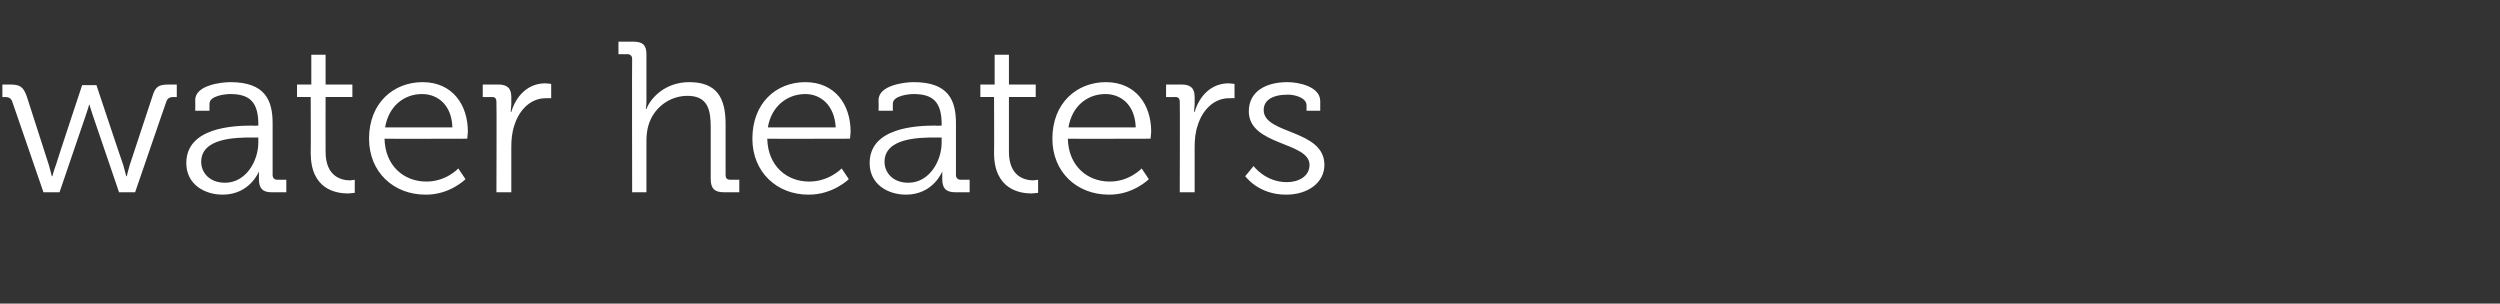 <?xml version="1.0" standalone="no"?><!DOCTYPE svg PUBLIC "-//W3C//DTD SVG 1.1//EN" "http://www.w3.org/Graphics/SVG/1.1/DTD/svg11.dtd"><svg xmlns="http://www.w3.org/2000/svg" version="1.1" width="420px" height="51px" viewBox="0 -7 420 51" style="top:-7px"><rect x="0" y="-7" width="420" height="51" fill="#333333" stroke="none"/>  <desc>water heaters</desc>  <defs/>  <g id="Polygon211297">    <path d="M 2.1 10.2 C 1.9 9.5 1.5 9.3 0.8 9.3 C 0.83 9.32 0.4 9.3 0.4 9.3 L 0.4 7.2 C 0.4 7.2 1.62 7.2 1.6 7.2 C 3.3 7.2 3.9 7.5 4.5 9.2 C 4.5 9.2 8.2 20.7 8.2 20.7 C 8.46 21.56 8.7 22.6 8.7 22.6 L 8.8 22.6 C 8.8 22.6 9.07 21.56 9.4 20.7 C 9.36 20.7 13.8 7.3 13.8 7.3 L 16.2 7.3 C 16.2 7.3 20.66 20.7 20.7 20.7 C 20.95 21.56 21.2 22.6 21.2 22.6 L 21.3 22.6 C 21.3 22.6 21.53 21.6 21.8 20.7 C 21.8 20.7 25.6 9.2 25.6 9.2 C 26.1 7.5 26.7 7.2 28.4 7.2 C 28.4 7.2 29.7 7.2 29.7 7.2 L 29.7 9.3 C 29.7 9.3 29.16 9.32 29.2 9.3 C 28.5 9.3 28.1 9.5 27.9 10.2 C 27.9 10.15 22.7 25.3 22.7 25.3 L 20 25.3 C 20 25.3 15.59 12.42 15.6 12.4 C 15.3 11.52 15 10.5 15 10.5 L 15 10.5 C 15 10.5 14.72 11.52 14.4 12.4 C 14.4 12.42 10 25.3 10 25.3 L 7.3 25.3 C 7.3 25.3 2.09 10.15 2.1 10.2 Z M 42.4 14.1 C 42.37 14.15 43.4 14.1 43.4 14.1 C 43.4 14.1 43.38 13.93 43.4 13.9 C 43.4 10.2 42 8.8 38.7 8.8 C 37.8 8.8 35.2 9.1 35.2 10.4 C 35.17 10.4 35.2 11.6 35.2 11.6 L 32.8 11.6 C 32.8 11.6 32.83 9.83 32.8 9.8 C 32.8 7.3 37.2 6.8 38.7 6.8 C 44.5 6.8 45.8 9.8 45.8 13.7 C 45.8 13.7 45.8 22.4 45.8 22.4 C 45.8 22.9 46.1 23.2 46.6 23.2 C 46.62 23.18 48.1 23.2 48.1 23.2 L 48.1 25.3 C 48.1 25.3 45.65 25.31 45.6 25.3 C 44.1 25.3 43.5 24.6 43.5 23.1 C 43.49 22.36 43.5 21.8 43.5 21.8 C 43.5 21.8 43.45 21.82 43.5 21.8 C 43.5 21.8 42 25.7 37.4 25.7 C 34.4 25.7 31.3 24 31.3 20.4 C 31.3 14.4 39.2 14.1 42.4 14.1 Z M 37.8 23.7 C 41.3 23.7 43.4 20.1 43.4 16.9 C 43.38 16.92 43.4 16.1 43.4 16.1 C 43.4 16.1 42.34 16.09 42.3 16.1 C 39.5 16.1 33.8 16.2 33.8 20.2 C 33.8 21.9 35.1 23.7 37.8 23.7 Z M 52.2 9.3 L 49.9 9.3 L 49.9 7.2 L 52.3 7.2 L 52.3 2.2 L 54.7 2.2 L 54.7 7.2 L 59.2 7.2 L 59.2 9.3 L 54.7 9.3 C 54.7 9.3 54.68 18.47 54.7 18.5 C 54.7 22.7 57.4 23.3 58.8 23.3 C 59.26 23.26 59.6 23.2 59.6 23.2 L 59.6 25.4 C 59.6 25.4 59.15 25.45 58.5 25.5 C 56.4 25.5 52.2 24.8 52.2 18.7 C 52.24 18.72 52.2 9.3 52.2 9.3 Z M 71 6.8 C 76 6.8 78.6 10.6 78.6 15.1 C 78.55 15.55 78.5 16.3 78.5 16.3 C 78.5 16.3 64.58 16.34 64.6 16.3 C 64.7 20.9 67.9 23.5 71.6 23.5 C 74.92 23.54 77 21.3 77 21.3 L 78.2 23.1 C 78.2 23.1 75.6 25.74 71.5 25.7 C 66.1 25.7 62 21.9 62 16.3 C 62 10.3 66.1 6.8 71 6.8 Z M 76 14.4 C 75.9 10.7 73.6 8.8 70.9 8.8 C 67.9 8.8 65.3 10.8 64.7 14.4 C 64.7 14.4 76 14.4 76 14.4 Z M 83.4 10.1 C 83.4 9.6 83.2 9.3 82.7 9.3 C 82.66 9.32 81.1 9.3 81.1 9.3 L 81.1 7.2 C 81.1 7.2 83.66 7.2 83.7 7.2 C 85.2 7.2 85.9 7.8 85.9 9.3 C 85.9 9.3 85.9 10.5 85.9 10.5 C 85.86 11.23 85.8 11.8 85.8 11.8 C 85.8 11.8 85.86 11.84 85.9 11.8 C 86.7 9.1 88.7 7 91.6 7 C 92.09 7.02 92.6 7.1 92.6 7.1 L 92.6 9.5 C 92.6 9.5 92.12 9.47 91.7 9.5 C 89.1 9.5 87.2 11.5 86.4 14.1 C 86 15.3 85.9 16.5 85.9 17.7 C 85.9 17.68 85.9 25.3 85.9 25.3 L 83.4 25.3 C 83.4 25.3 83.45 10.12 83.4 10.1 Z M 106.2 2.9 C 106.2 2.4 105.9 2.1 105.4 2.1 C 105.37 2.12 103.9 2.1 103.9 2.1 L 103.9 0 C 103.9 0 106.42 0 106.4 0 C 108 0 108.6 0.6 108.6 2.1 C 108.6 2.1 108.6 9.8 108.6 9.8 C 108.61 10.62 108.5 11.3 108.5 11.3 C 108.5 11.3 108.61 11.27 108.6 11.3 C 109.3 9.5 111.7 6.8 115.8 6.8 C 120.3 6.8 121.9 9.3 121.9 13.8 C 121.9 13.8 121.9 22.4 121.9 22.4 C 121.9 22.9 122.1 23.2 122.7 23.2 C 122.65 23.18 124.2 23.2 124.2 23.2 L 124.2 25.3 C 124.2 25.3 121.61 25.31 121.6 25.3 C 120.1 25.3 119.4 24.7 119.4 23.1 C 119.4 23.1 119.4 14.4 119.4 14.4 C 119.4 11.6 119 9.1 115.5 9.1 C 112.4 9.1 109.7 11.2 108.9 14.2 C 108.7 14.9 108.6 15.8 108.6 16.6 C 108.61 16.63 108.6 25.3 108.6 25.3 L 106.2 25.3 C 106.2 25.3 106.16 2.92 106.2 2.9 Z M 135.3 6.8 C 140.3 6.8 142.9 10.6 142.9 15.1 C 142.88 15.55 142.8 16.3 142.8 16.3 C 142.8 16.3 128.91 16.34 128.9 16.3 C 129 20.9 132.2 23.5 135.9 23.5 C 139.25 23.54 141.4 21.3 141.4 21.3 L 142.6 23.1 C 142.6 23.1 139.93 25.74 135.8 25.7 C 130.5 25.7 126.4 21.9 126.4 16.3 C 126.4 10.3 130.4 6.8 135.3 6.8 Z M 140.4 14.4 C 140.2 10.7 137.9 8.8 135.3 8.8 C 132.3 8.8 129.6 10.8 129 14.4 C 129 14.4 140.4 14.4 140.4 14.4 Z M 157.2 14.1 C 157.17 14.15 158.2 14.1 158.2 14.1 C 158.2 14.1 158.18 13.93 158.2 13.9 C 158.2 10.2 156.8 8.8 153.5 8.8 C 152.6 8.8 150 9.1 150 10.4 C 149.97 10.4 150 11.6 150 11.6 L 147.6 11.6 C 147.6 11.6 147.63 9.83 147.6 9.8 C 147.6 7.3 152 6.8 153.5 6.8 C 159.3 6.8 160.6 9.8 160.6 13.7 C 160.6 13.7 160.6 22.4 160.6 22.4 C 160.6 22.9 160.9 23.2 161.4 23.2 C 161.42 23.18 162.9 23.2 162.9 23.2 L 162.9 25.3 C 162.9 25.3 160.45 25.31 160.5 25.3 C 158.9 25.3 158.3 24.6 158.3 23.1 C 158.29 22.36 158.3 21.8 158.3 21.8 C 158.3 21.8 158.25 21.82 158.3 21.8 C 158.3 21.8 156.8 25.7 152.2 25.7 C 149.2 25.7 146.1 24 146.1 20.4 C 146.1 14.4 154 14.1 157.2 14.1 Z M 152.6 23.7 C 156.1 23.7 158.2 20.1 158.2 16.9 C 158.18 16.92 158.2 16.1 158.2 16.1 C 158.2 16.1 157.14 16.09 157.1 16.1 C 154.3 16.1 148.6 16.2 148.6 20.2 C 148.6 21.9 149.9 23.7 152.6 23.7 Z M 167 9.3 L 164.7 9.3 L 164.7 7.2 L 167.1 7.2 L 167.1 2.2 L 169.5 2.2 L 169.5 7.2 L 174 7.2 L 174 9.3 L 169.5 9.3 C 169.5 9.3 169.49 18.47 169.5 18.5 C 169.5 22.7 172.2 23.3 173.6 23.3 C 174.06 23.26 174.4 23.2 174.4 23.2 L 174.4 25.4 C 174.4 25.4 173.95 25.45 173.3 25.5 C 171.3 25.5 167 24.8 167 18.7 C 167.04 18.72 167 9.3 167 9.3 Z M 185.8 6.8 C 190.8 6.8 193.4 10.6 193.4 15.1 C 193.35 15.55 193.3 16.3 193.3 16.3 C 193.3 16.3 179.39 16.34 179.4 16.3 C 179.5 20.9 182.7 23.5 186.4 23.5 C 189.72 23.54 191.8 21.3 191.8 21.3 L 193 23.1 C 193 23.1 190.4 25.74 186.3 25.7 C 180.9 25.7 176.8 21.9 176.8 16.3 C 176.8 10.3 180.9 6.8 185.8 6.8 Z M 190.8 14.4 C 190.7 10.7 188.4 8.8 185.7 8.8 C 182.7 8.8 180.1 10.8 179.5 14.4 C 179.5 14.4 190.8 14.4 190.8 14.4 Z M 198.2 10.1 C 198.2 9.6 198 9.3 197.5 9.3 C 197.46 9.32 195.9 9.3 195.9 9.3 L 195.9 7.2 C 195.9 7.2 198.47 7.2 198.5 7.2 C 200 7.2 200.7 7.8 200.7 9.3 C 200.7 9.3 200.7 10.5 200.7 10.5 C 200.66 11.23 200.6 11.8 200.6 11.8 C 200.6 11.8 200.66 11.84 200.7 11.8 C 201.5 9.1 203.5 7 206.4 7 C 206.89 7.02 207.4 7.1 207.4 7.1 L 207.4 9.5 C 207.4 9.5 206.93 9.47 206.5 9.5 C 203.9 9.5 202 11.5 201.2 14.1 C 200.8 15.3 200.7 16.5 200.7 17.7 C 200.7 17.68 200.7 25.3 200.7 25.3 L 198.2 25.3 C 198.2 25.3 198.25 10.12 198.2 10.1 Z M 210.6 20.9 C 210.6 20.9 212.61 23.62 216.2 23.6 C 218.2 23.6 220 22.6 220 20.7 C 220 16.8 209.8 17.5 209.8 11.7 C 209.8 8.4 212.6 6.8 216.3 6.8 C 218.1 6.8 221.8 7.5 221.8 10 C 221.79 10.04 221.8 11.6 221.8 11.6 L 219.5 11.6 C 219.5 11.6 219.49 10.73 219.5 10.7 C 219.5 9.4 217.5 8.9 216.4 8.9 C 213.8 8.9 212.3 9.8 212.3 11.5 C 212.3 15.6 222.5 14.7 222.5 20.7 C 222.5 23.7 219.7 25.7 216.1 25.7 C 211.43 25.74 209.2 22.6 209.2 22.6 L 210.6 20.9 Z " stroke="none" fill="#fff"/>  </g></svg>